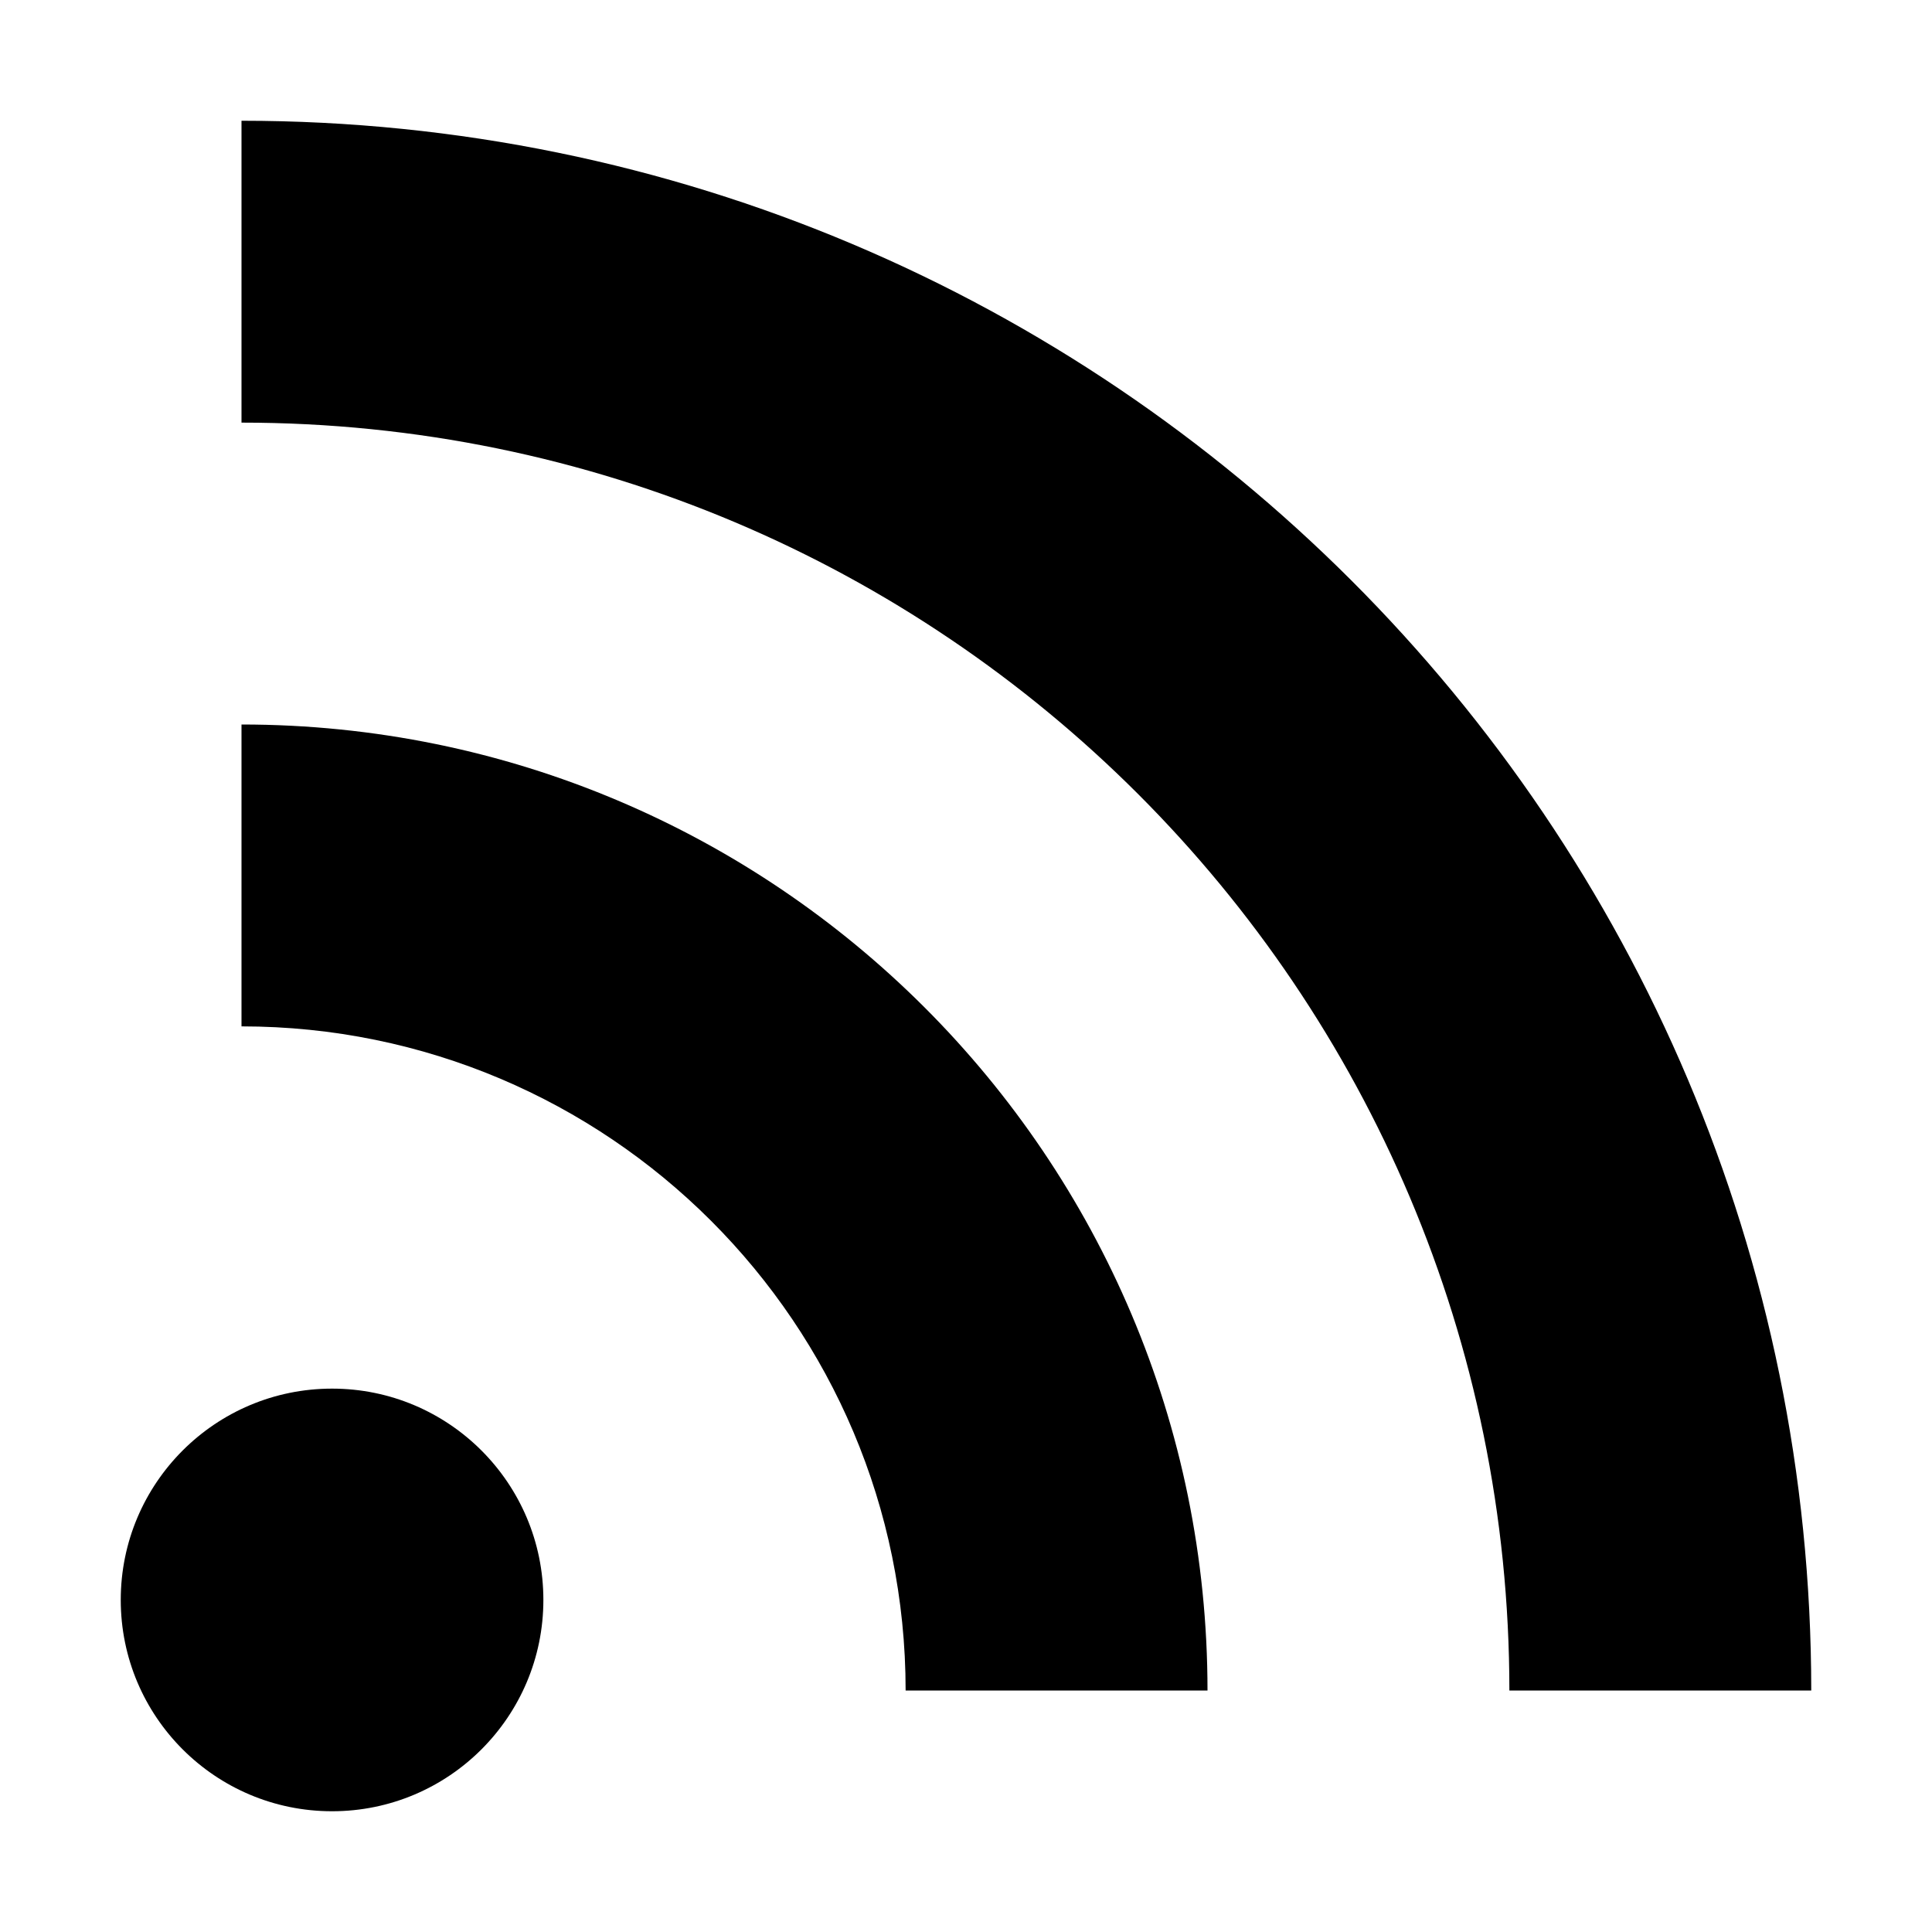 <svg xmlns="http://www.w3.org/2000/svg" viewBox="0 0 32 32" style="enable-background:new 0 0 32 32"><path d="M4 2v5c11.598 0 21 9.402 21 21h5C30 13.641 18.359 2 4 2z"/><path d="M4 12v5c6.076 0 11 4.924 11 11h5c0-8.837-7.163-16-16-16z"/><circle cx="5.5" cy="26.5" r="3.5"/></svg>
